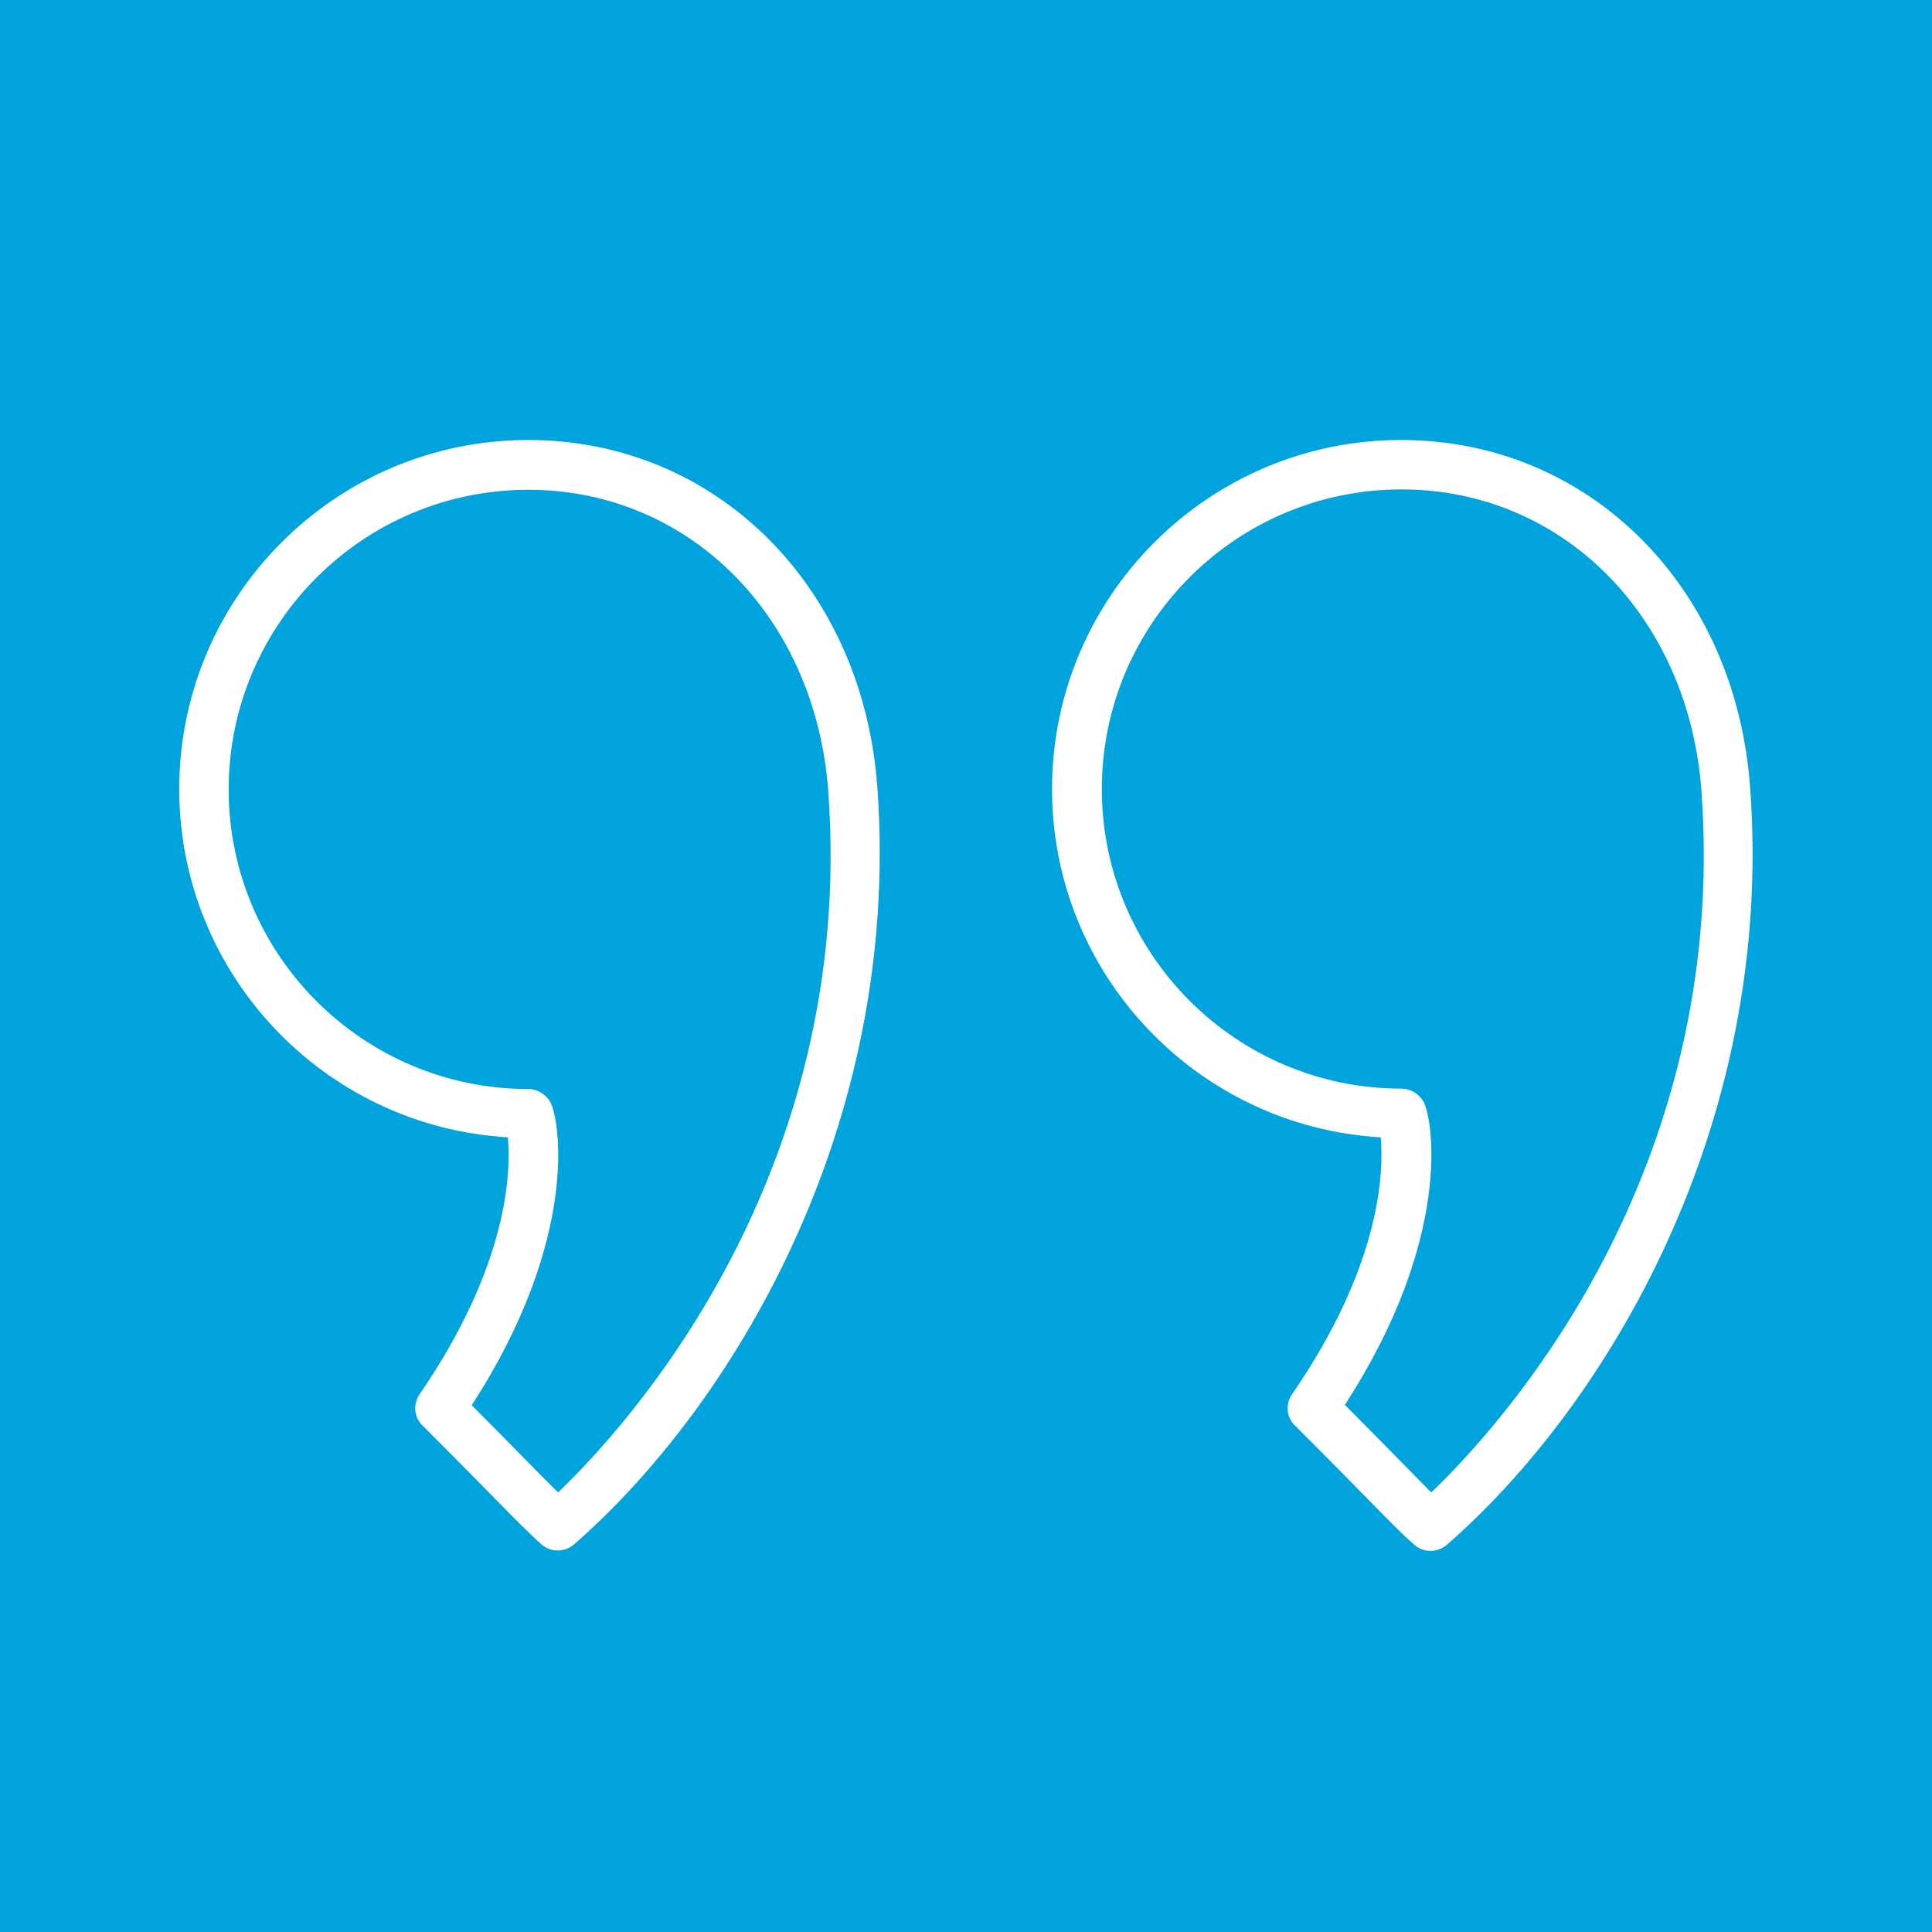 <?xml version="1.0" encoding="utf-8"?>
<!-- Generator: Adobe Illustrator 17.1.0, SVG Export Plug-In . SVG Version: 6.00 Build 0)  -->
<!DOCTYPE svg PUBLIC "-//W3C//DTD SVG 1.1//EN" "http://www.w3.org/Graphics/SVG/1.1/DTD/svg11.dtd">
<svg version="1.1" id="Layer_1" xmlns="http://www.w3.org/2000/svg" xmlns:xlink="http://www.w3.org/1999/xlink" x="0px" y="0px"
	 viewBox="0 0 512 512" enable-background="new 0 0 512 512" xml:space="preserve">
<rect x="-34" y="-22" fill="#00A3DB" width="609" height="559"/>
<g id="Quotemarks-right">
	<path fill="#FFFFFF" d="M140,116.6c-51,0-92.5,41.5-92.5,92.5c0,49.2,38.6,89.5,87.1,92.3c0.8,9.1,0.2,33.7-23.4,68.1
		c-1.8,2.6-1.5,6.1,0.8,8.3c9.7,9.7,15.7,15.8,19.8,20c5.5,5.6,8,8.1,11.6,11.4c1.2,1.1,2.8,1.7,4.4,1.7c1.5,0,3-0.5,4.3-1.6
		c41.2-35.9,87-110,80.4-200.8C228.6,155.3,189.7,116.6,140,116.6z M147.9,395.5c-1.8-1.7-3.8-3.8-6.8-6.8
		c-3.6-3.7-8.6-8.8-16.1-16.3c28.7-44.2,23.3-75.7,20.9-80.2c-1.1-2.1-3.4-3.6-5.9-3.6c-43.8,0-79.4-35.6-79.4-79.4
		c0-43.8,35.6-79.4,79.4-79.4c42.7,0,76.1,33.6,79.5,79.9C226.9,311.7,166.2,378,147.9,395.5z"/>
	<path fill="#FFFFFF" d="M463.8,208.6L463.8,208.6c-3.9-53.3-42.8-92-92.5-92c-51,0-92.5,41.5-92.5,92.5c0,49.2,38.6,89.5,87.1,92.3
		c0.8,9.1,0.2,33.7-23.5,68.1c-1.8,2.6-1.5,6.1,0.8,8.3c9.6,9.6,15.6,15.7,19.8,20c5.5,5.6,8,8.2,11.7,11.5c1.2,1.1,2.8,1.7,4.4,1.7
		c1.5,0,3-0.5,4.3-1.6C424.7,373.5,470.5,299.4,463.8,208.6z M379.3,395.5c-1.8-1.8-3.8-3.8-6.8-6.9c-3.6-3.7-8.6-8.7-16.1-16.3
		c28.7-44.2,23.3-75.7,20.9-80.2c-1.1-2.1-3.4-3.6-5.9-3.6c-43.8,0-79.4-35.6-79.4-79.4c0-43.8,35.6-79.4,79.4-79.4
		c42.7,0,76.1,33.6,79.5,79.9v0C458.3,311.7,397.6,378,379.3,395.5z"/>
</g>
</svg>
